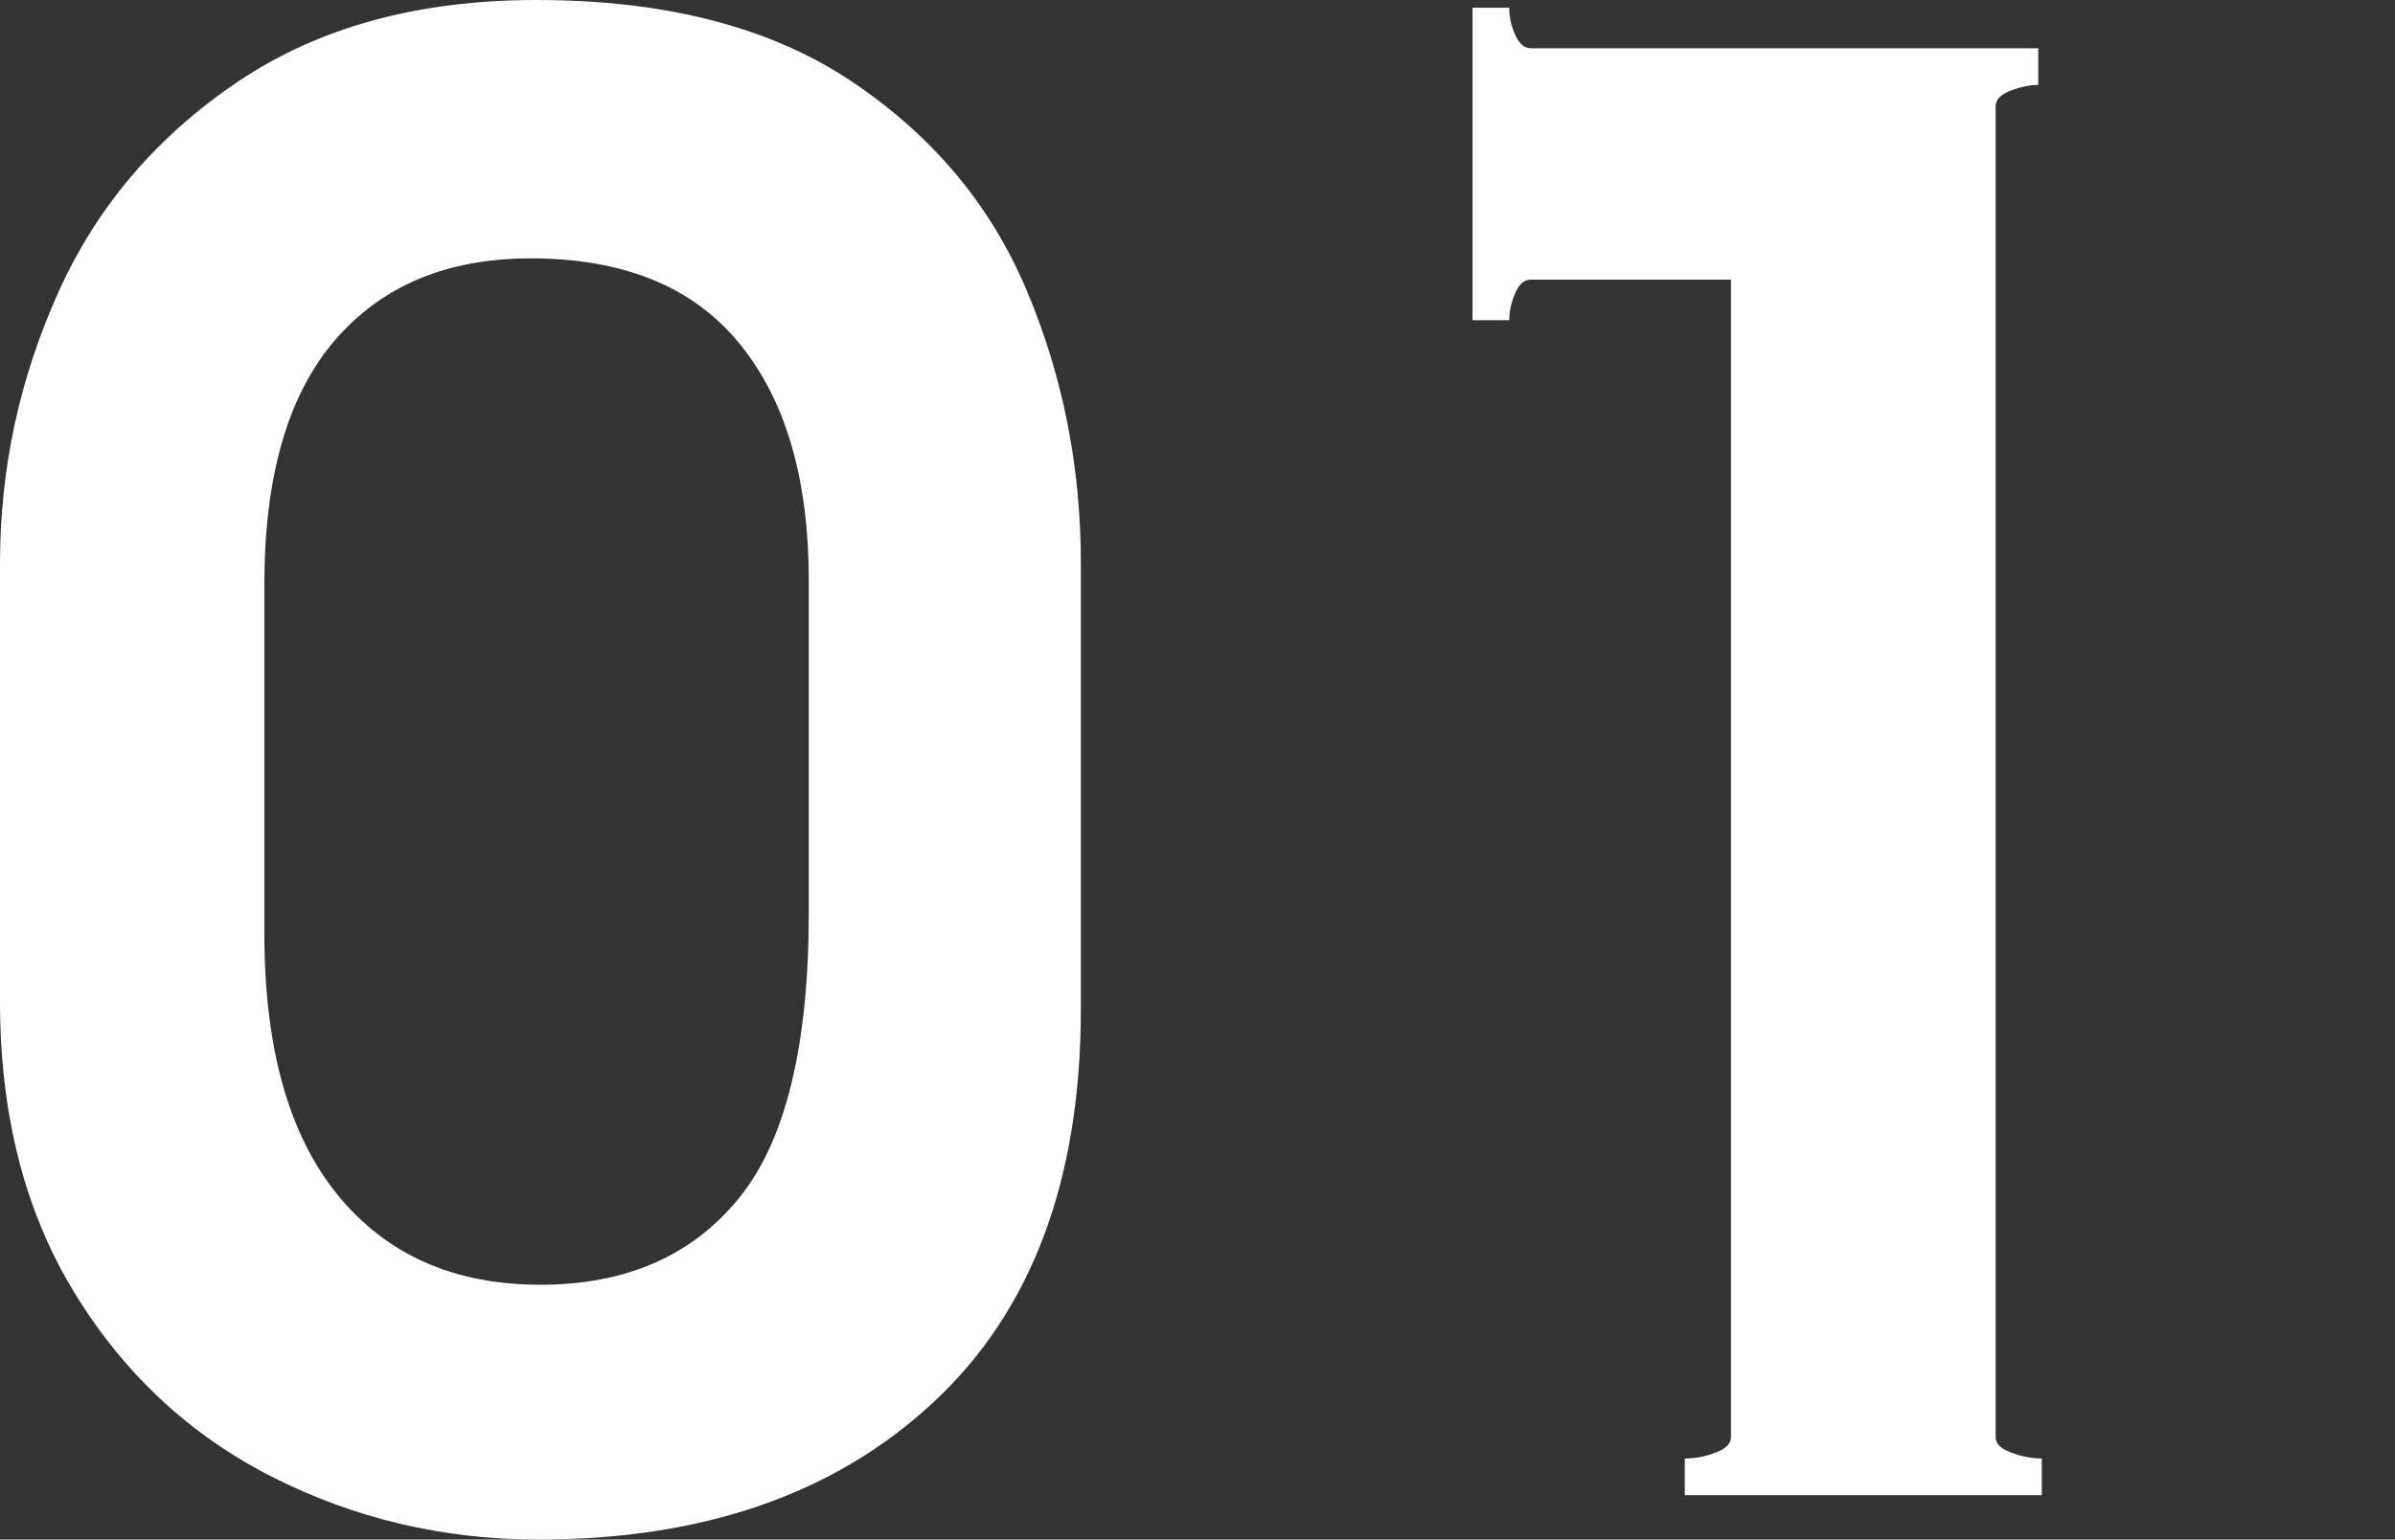 <?xml version="1.0" encoding="utf-8"?>
<!-- Generator: Adobe Illustrator 25.0.1, SVG Export Plug-In . SVG Version: 6.00 Build 0)  -->
<svg version="1.1" id="レイヤー_1" xmlns="http://www.w3.org/2000/svg" xmlns:xlink="http://www.w3.org/1999/xlink" x="0px"
	 y="0px" viewBox="0 0 80.9 52.02" style="enable-background:new 0 0 80.9 52.02;" xml:space="preserve">
<rect x="0" y="0" width="80.9" height="52.02" fill="#333333" stroke="none"/>
<style type="text/css">
	.st0{fill:#FFFFFF;}
</style>
<g>
	<g>
		<g>
			<g>
				<path class="st0" d="M9.19,49.9c-2.78-1.41-5.01-3.49-6.68-6.23C0.84,40.94,0,37.66,0,33.83v-14.8c0-3.17,0.65-6.21,1.96-9.13
					C3.26,7,5.28,4.62,8.02,2.77C10.76,0.92,14.12,0,18.12,0c4.35,0,7.89,0.91,10.63,2.74c2.74,1.83,4.71,4.18,5.93,7.07
					c1.22,2.89,1.83,5.96,1.83,9.22v15.06c0,5.78-1.66,10.21-4.99,13.3c-3.32,3.09-7.77,4.63-13.33,4.63
					C14.97,52.02,11.97,51.31,9.19,49.9z M24.94,40.51c1.59-1.93,2.38-5.16,2.38-9.68V19.62c0-3.43-0.78-6.11-2.35-8.02
					c-1.56-1.91-3.91-2.87-7.04-2.87c-2.83,0-5.03,0.92-6.62,2.77c-1.59,1.85-2.38,4.6-2.38,8.25v11.8c0,3.87,0.83,6.81,2.48,8.83
					c1.65,2.02,3.93,3.03,6.84,3.03C21.12,43.41,23.35,42.45,24.94,40.51z"/>
				<path class="st0" d="M67.41,48.56c0,0.22,0.17,0.39,0.52,0.52c0.35,0.13,0.69,0.2,1.04,0.2v1.24H56.91v-1.24
					c0.35,0,0.69-0.06,1.04-0.2c0.35-0.13,0.52-0.3,0.52-0.52V9.45H51.7c-0.22,0-0.39,0.15-0.52,0.46c-0.13,0.3-0.2,0.61-0.2,0.91
					h-1.24V0.26h1.24c0,0.3,0.06,0.61,0.2,0.91c0.13,0.3,0.3,0.46,0.52,0.46h17.15v1.24c-0.3,0-0.62,0.07-0.95,0.2
					c-0.33,0.13-0.49,0.3-0.49,0.52V48.56z"/>
			</g>
		</g>
	</g>
</g>
</svg>
